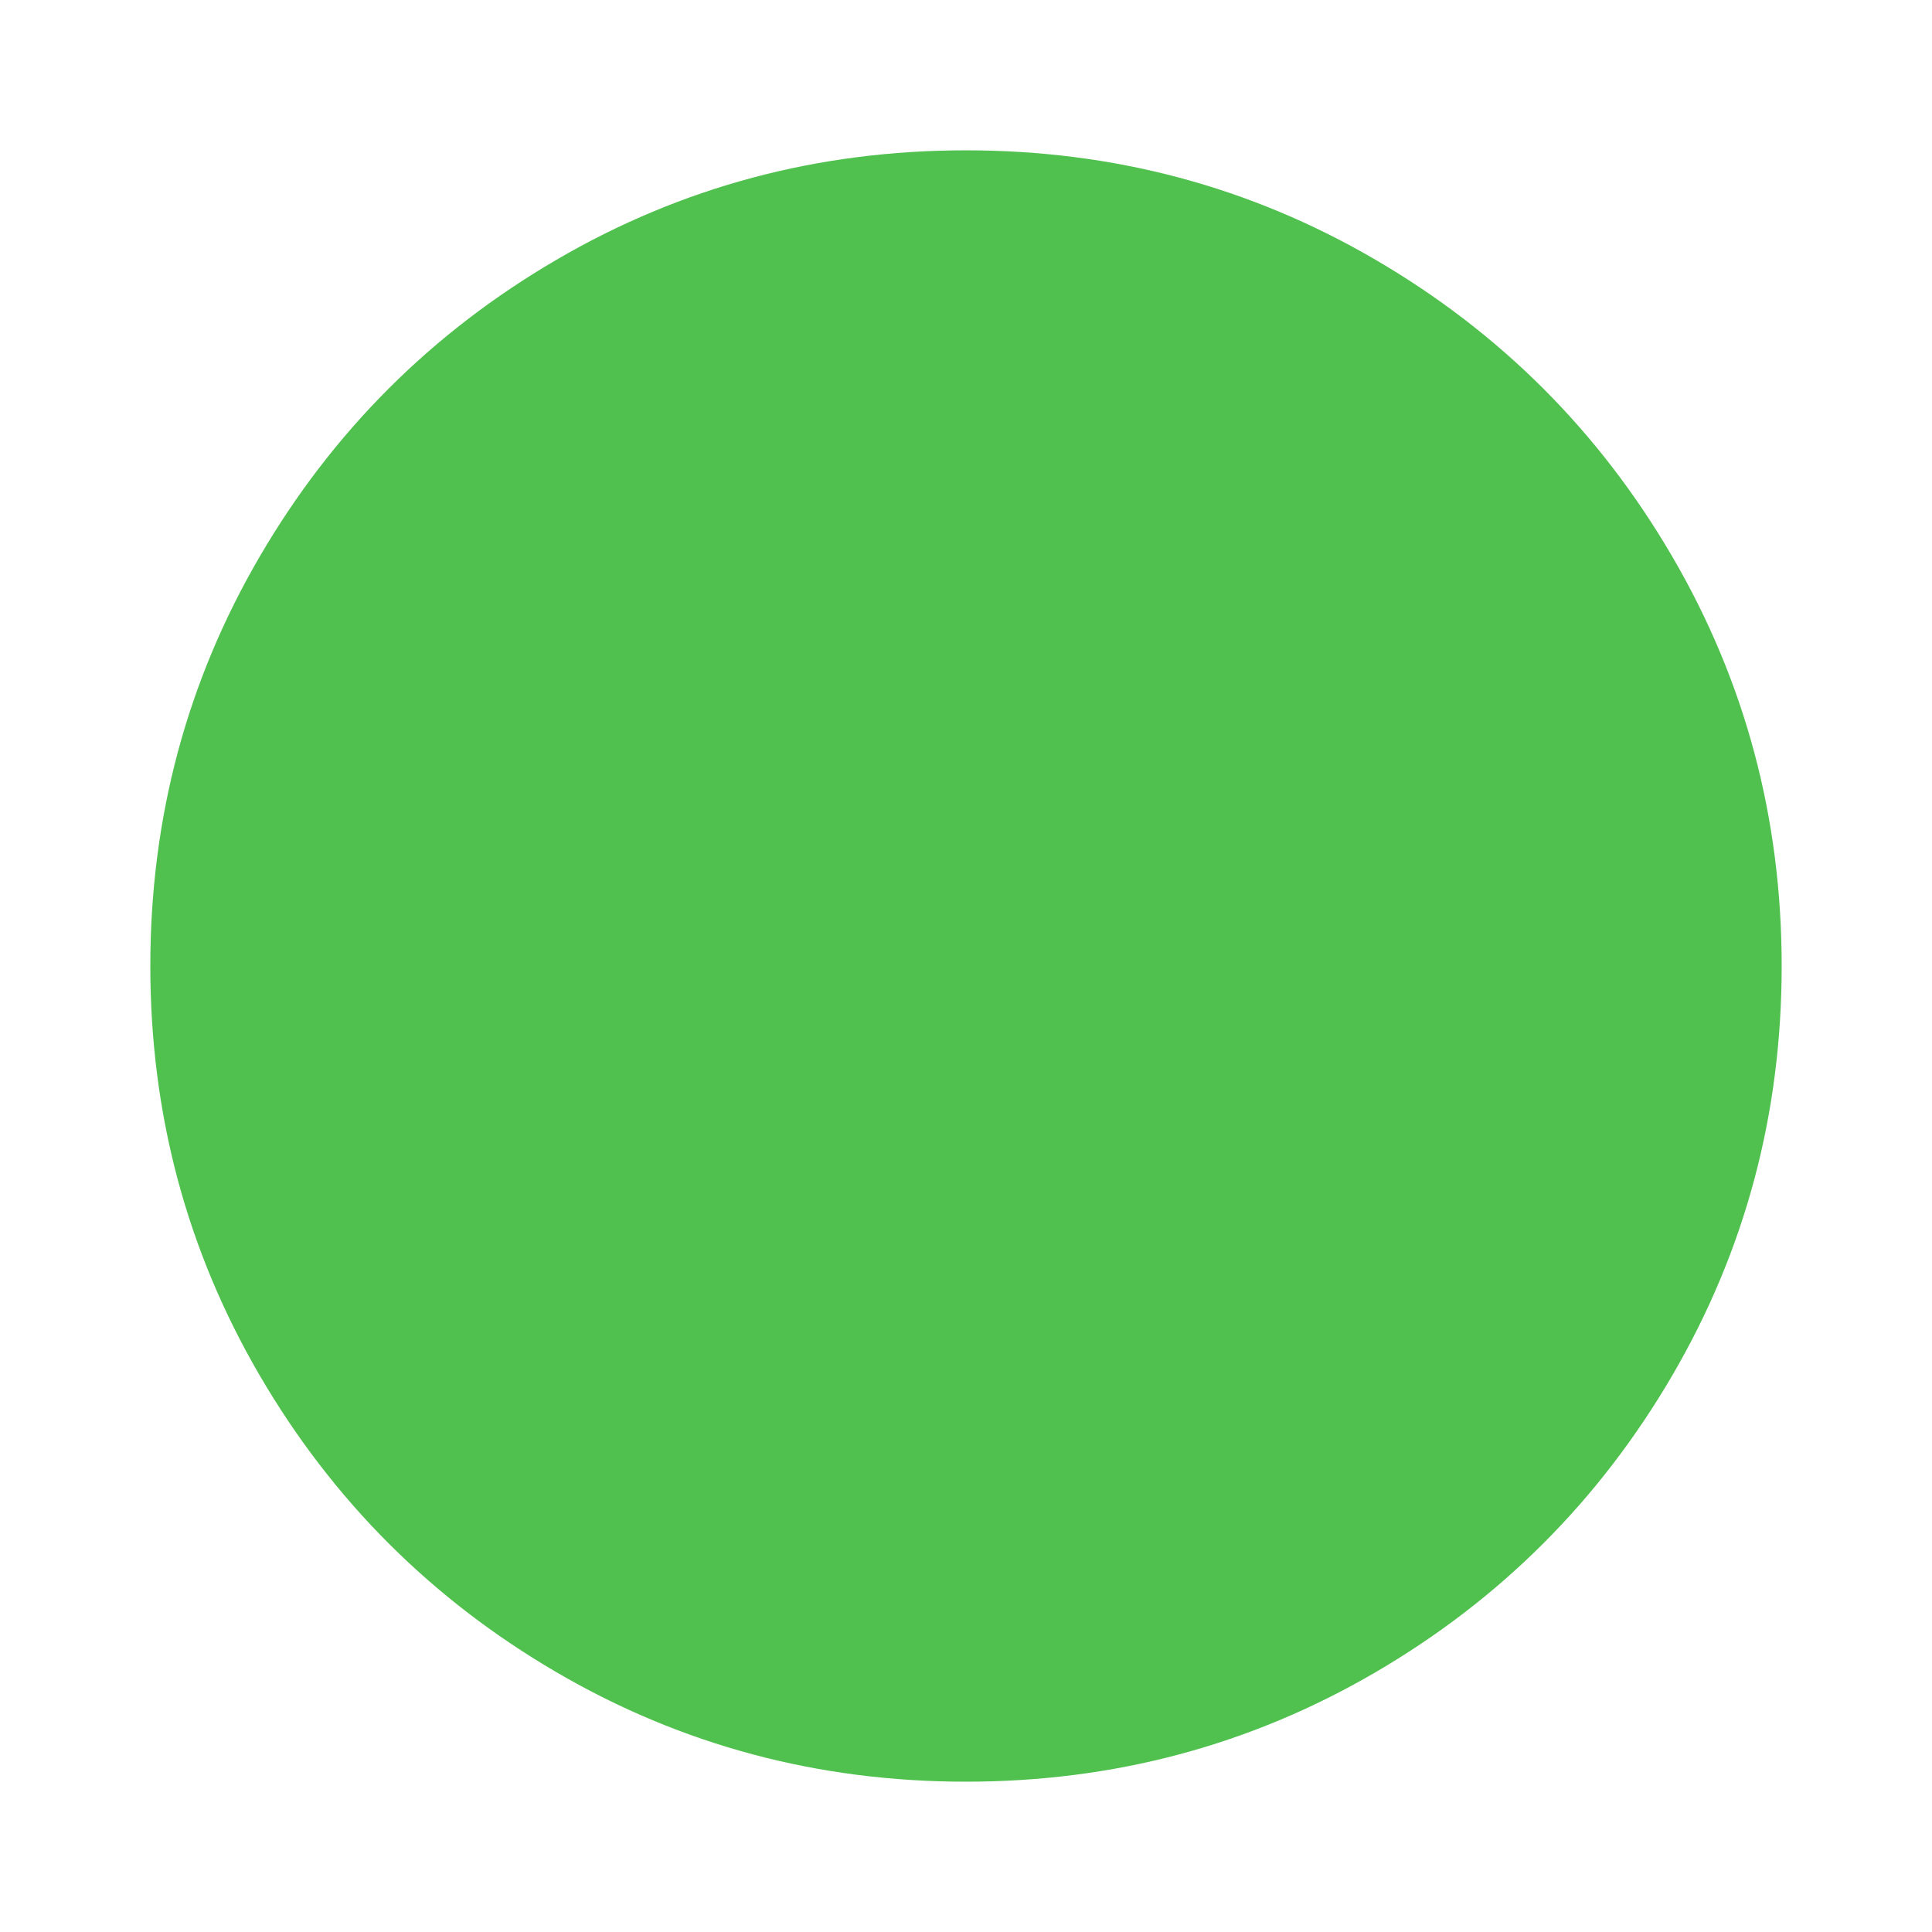 <?xml version="1.0" encoding="utf-8"?>
<!-- Generator: Adobe Illustrator 16.0.0, SVG Export Plug-In . SVG Version: 6.00 Build 0)  -->
<!DOCTYPE svg PUBLIC "-//W3C//DTD SVG 1.1//EN" "http://www.w3.org/Graphics/SVG/1.1/DTD/svg11.dtd">
<svg version="1.1" id="Capa_1" xmlns="http://www.w3.org/2000/svg" xmlns:xlink="http://www.w3.org/1999/xlink" x="0px" y="0px"
	 width="510px" height="510px" viewBox="0 0 510 510" enable-background="new 0 0 510 510" xml:space="preserve">
<g>
	<path fill="#50C14E" d="M363.082,441.443c-32.99,19.248-69.018,28.878-108.082,28.878c-39.065,0-75.091-9.628-108.08-28.878
		c-32.99-19.254-59.112-45.376-78.362-78.361c-19.248-32.992-28.876-69.02-28.876-108.081c0-39.067,9.628-75.092,28.877-108.08
		c19.248-32.991,45.37-59.113,78.361-78.361C179.906,49.307,215.932,39.683,255,39.683c39.063,0,75.089,9.624,108.079,28.877
		c32.986,19.249,59.108,45.371,78.361,78.362c19.25,32.988,28.877,69.013,28.878,108.081c0,39.062-9.629,75.088-28.878,108.079
		C422.19,396.068,396.066,422.19,363.082,441.443z"/>
</g>
</svg>
